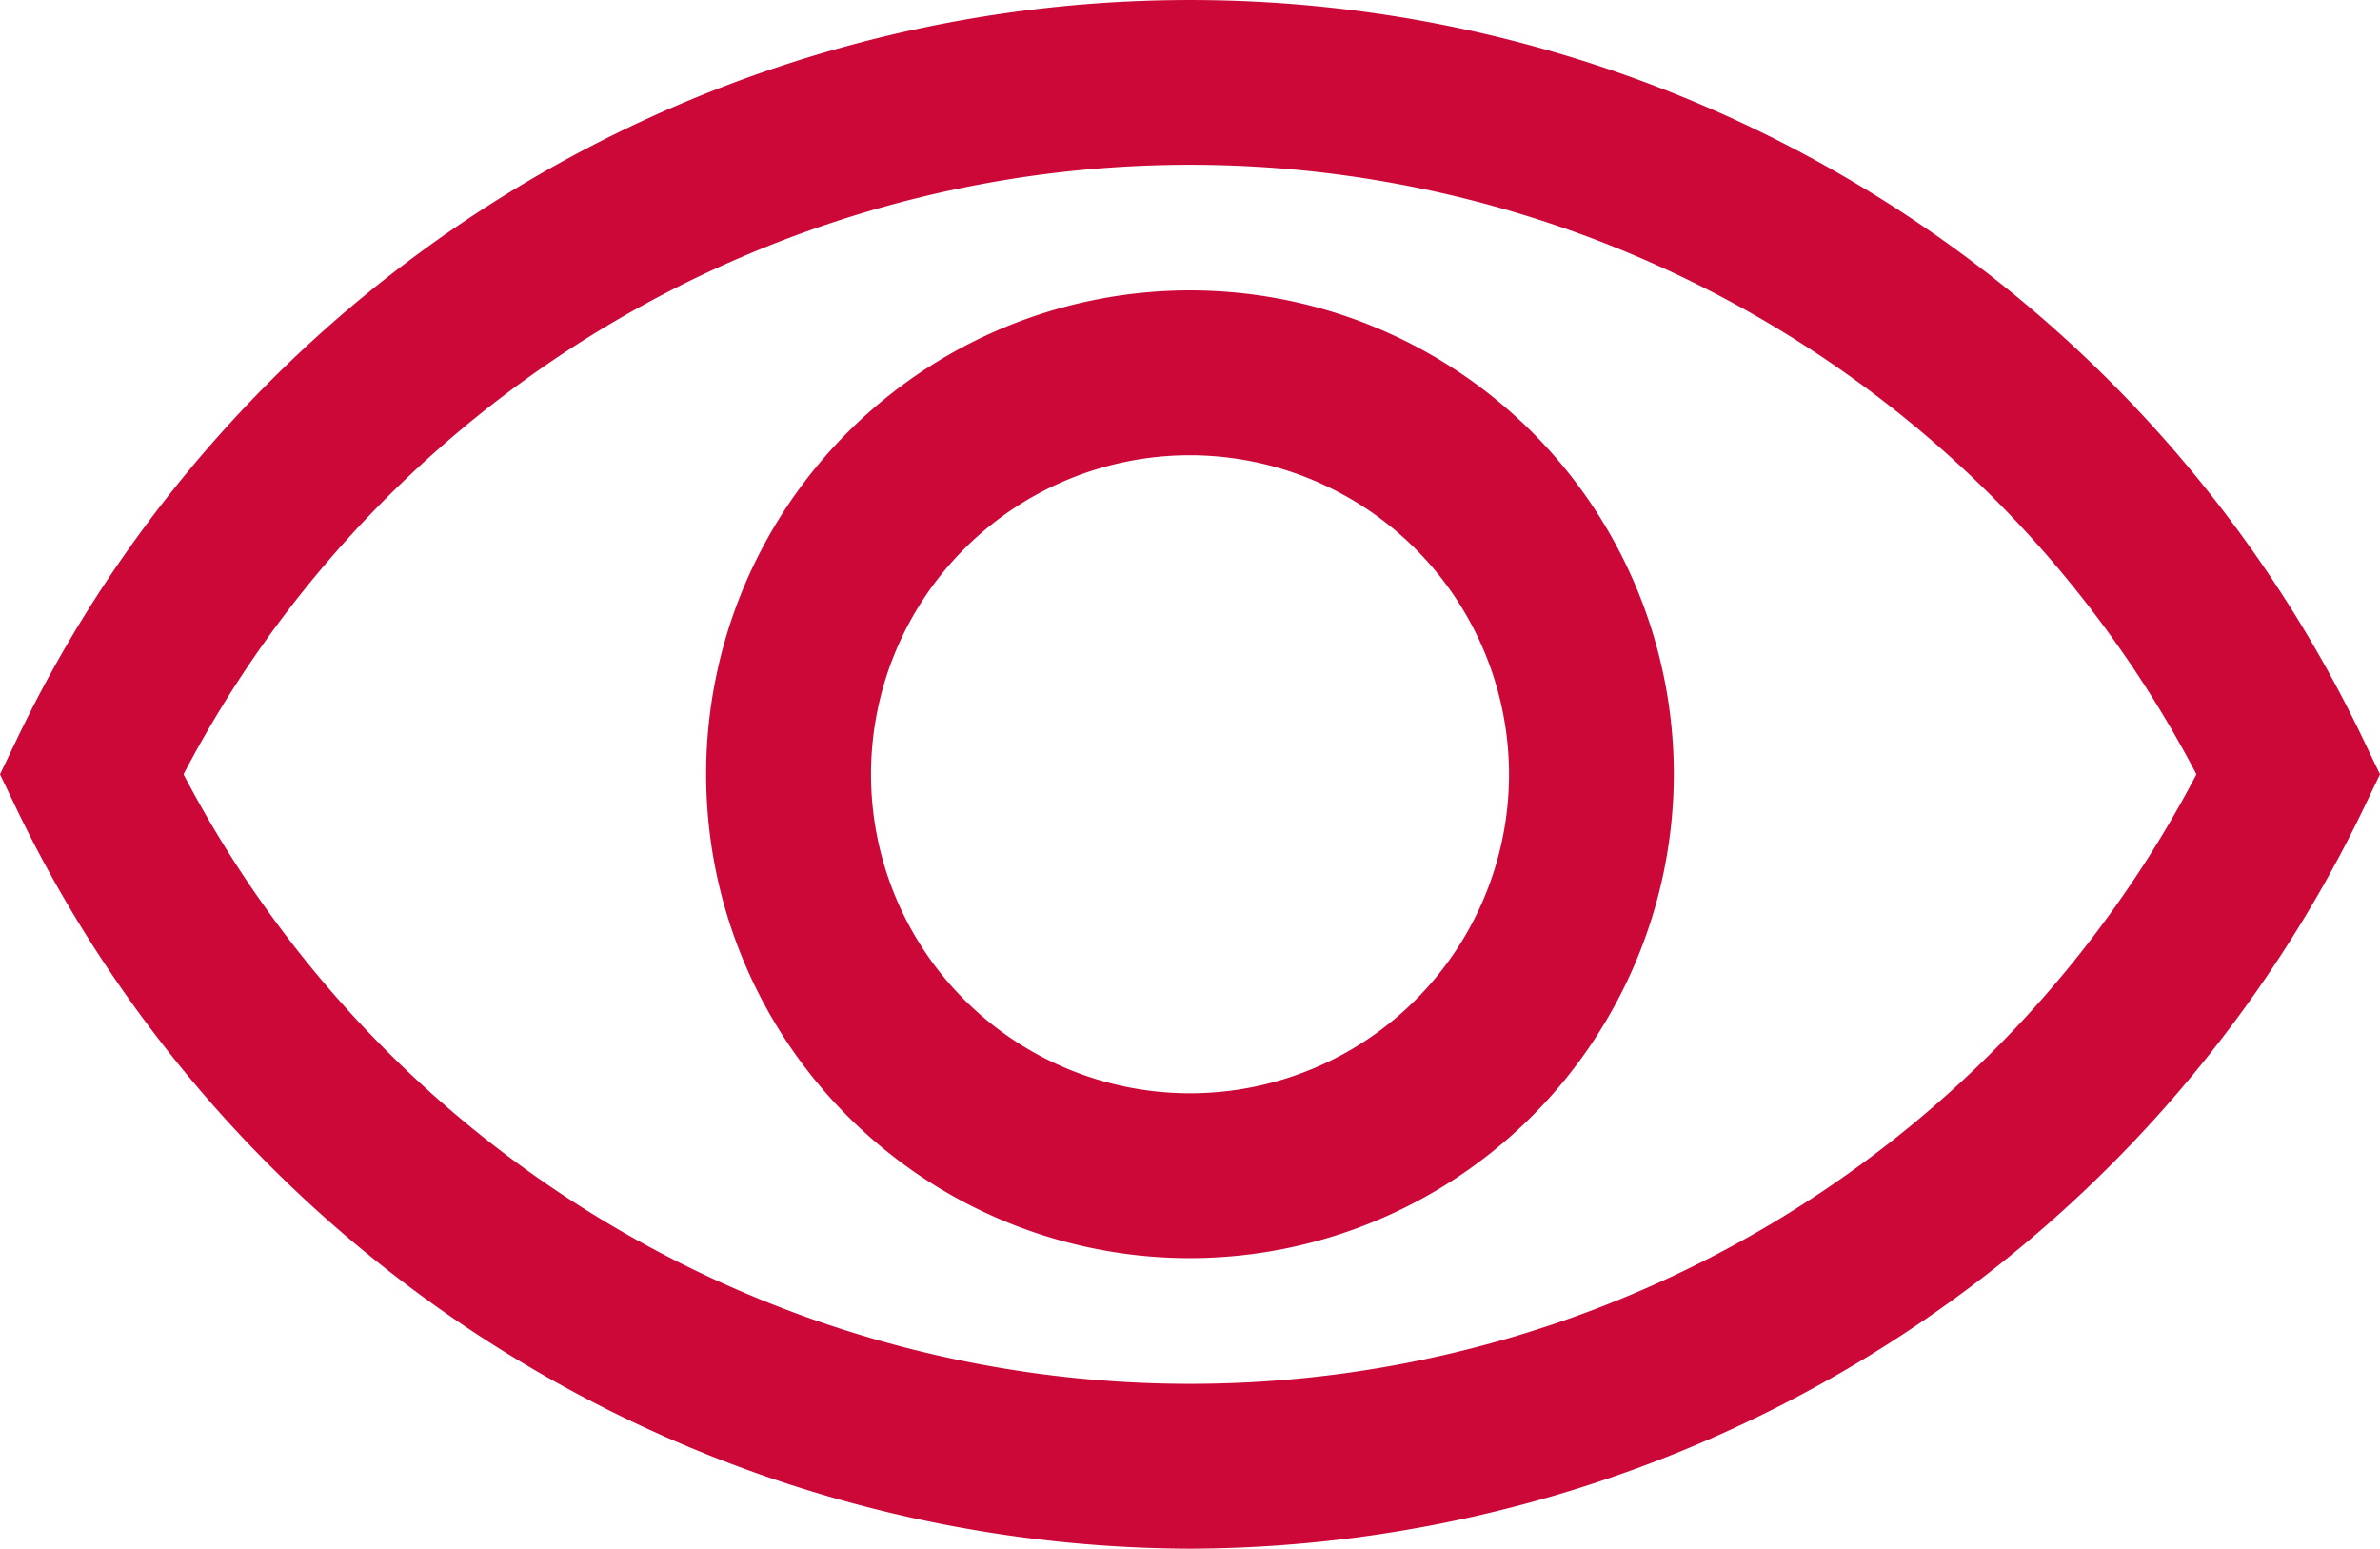 <svg xmlns="http://www.w3.org/2000/svg" xmlns:xlink="http://www.w3.org/1999/xlink" width="51.389" height="33.437" viewBox="0 0 51.389 33.437">
  <defs>
    <clipPath id="clip-path">
      <rect id="Rectangle_35" data-name="Rectangle 35" width="51.389" height="33.437" transform="translate(0 0)" fill="#cc0839"/>
    </clipPath>
  </defs>
  <g id="Group_20" data-name="Group 20" transform="translate(0 0)">
    <g id="Group_19" data-name="Group 19" transform="translate(0 0)" clip-path="url(#clip-path)">
      <path id="Path_77" data-name="Path 77" d="M25.695,33.437A28.233,28.233,0,0,1,.369,17.488L0,16.718l.369-.769a28.082,28.082,0,0,1,50.651,0l.369.769-.369.769a28.232,28.232,0,0,1-25.325,15.95M3.963,16.718a24.522,24.522,0,0,0,43.462,0,24.522,24.522,0,0,0-43.462,0" transform="translate(0 0)" fill="#cc0839"/>
      <path id="Path_78" data-name="Path 78" d="M48.146,36.4A10.447,10.447,0,1,1,58.593,25.954,10.459,10.459,0,0,1,48.146,36.4m0-17.335a6.888,6.888,0,1,0,6.889,6.888,6.9,6.9,0,0,0-6.889-6.888" transform="translate(-22.452 -9.236)" fill="#cc0839"/>
    </g>
  </g>
</svg>
